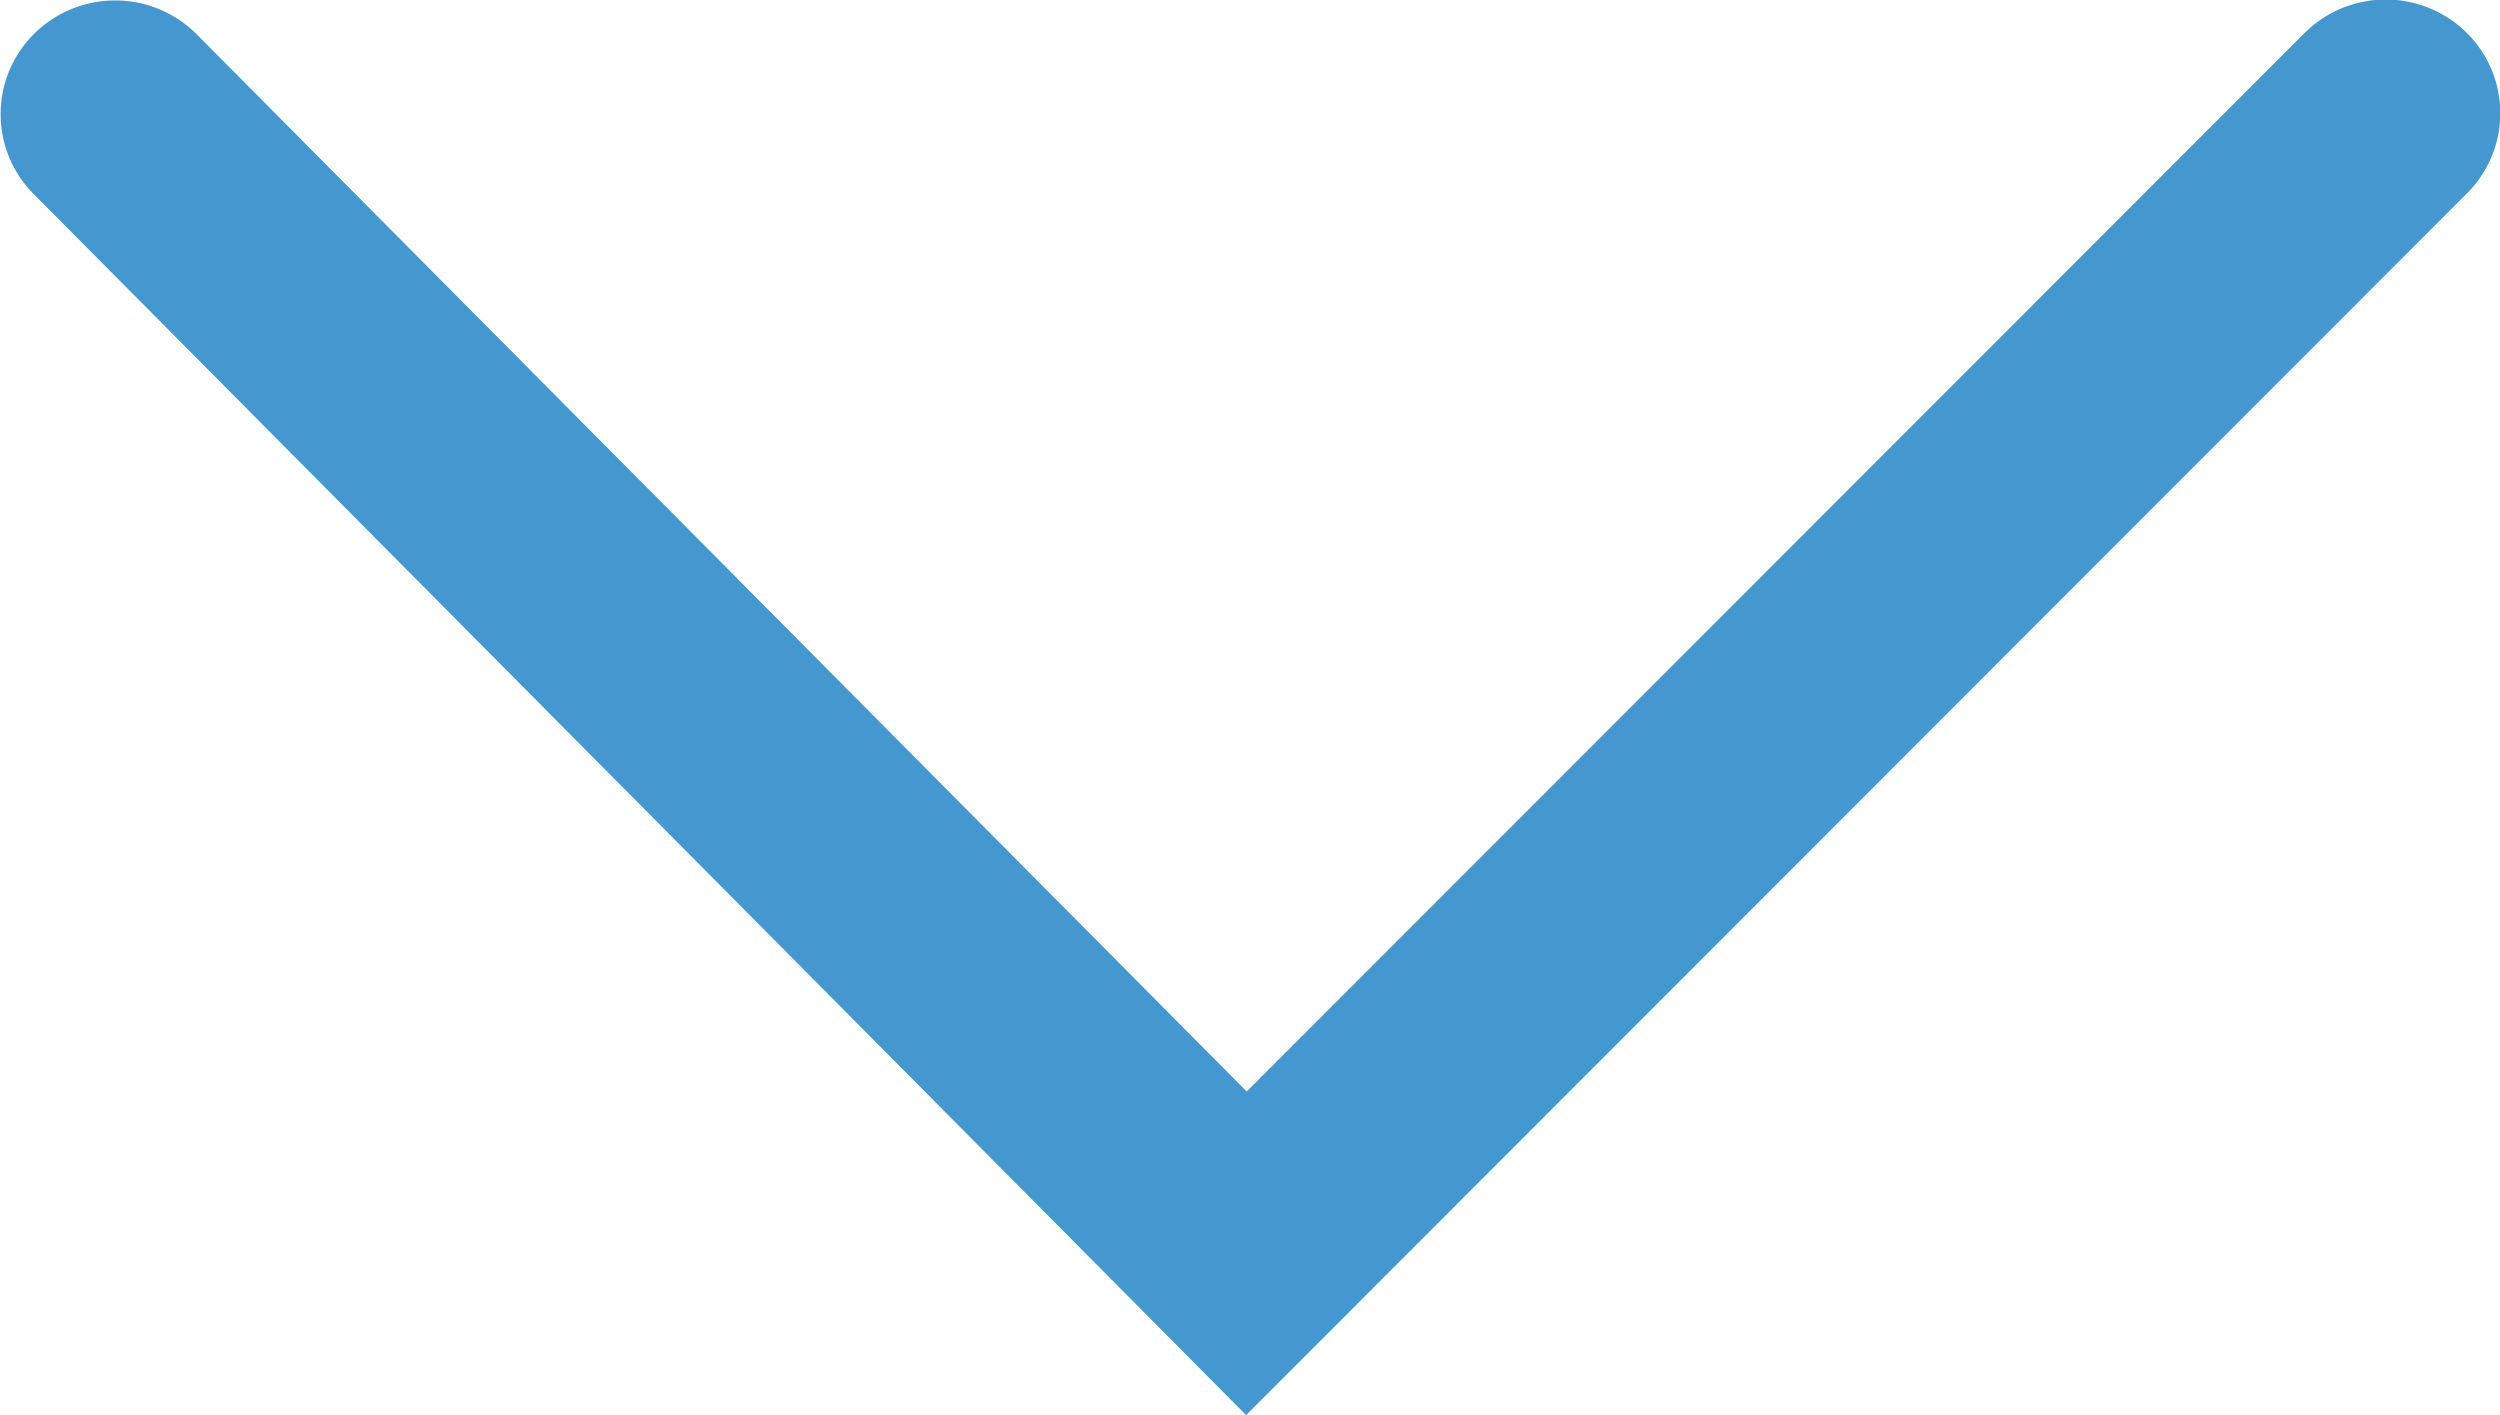 <svg xmlns="http://www.w3.org/2000/svg" width="8.358" height="4.731" viewBox="0 0 8.358 4.731">
  <path id="jiantouxia" d="M4.139,4.761,8.22.677a.378.378,0,0,0,0-.537.385.385,0,0,0-.542,0L4.141,3.679.629.143a.385.385,0,0,0-.542,0,.378.378,0,0,0,0,.537L4.139,4.761Z" transform="translate(0.027 -0.03)" fill="#4597d0"/>
</svg>
